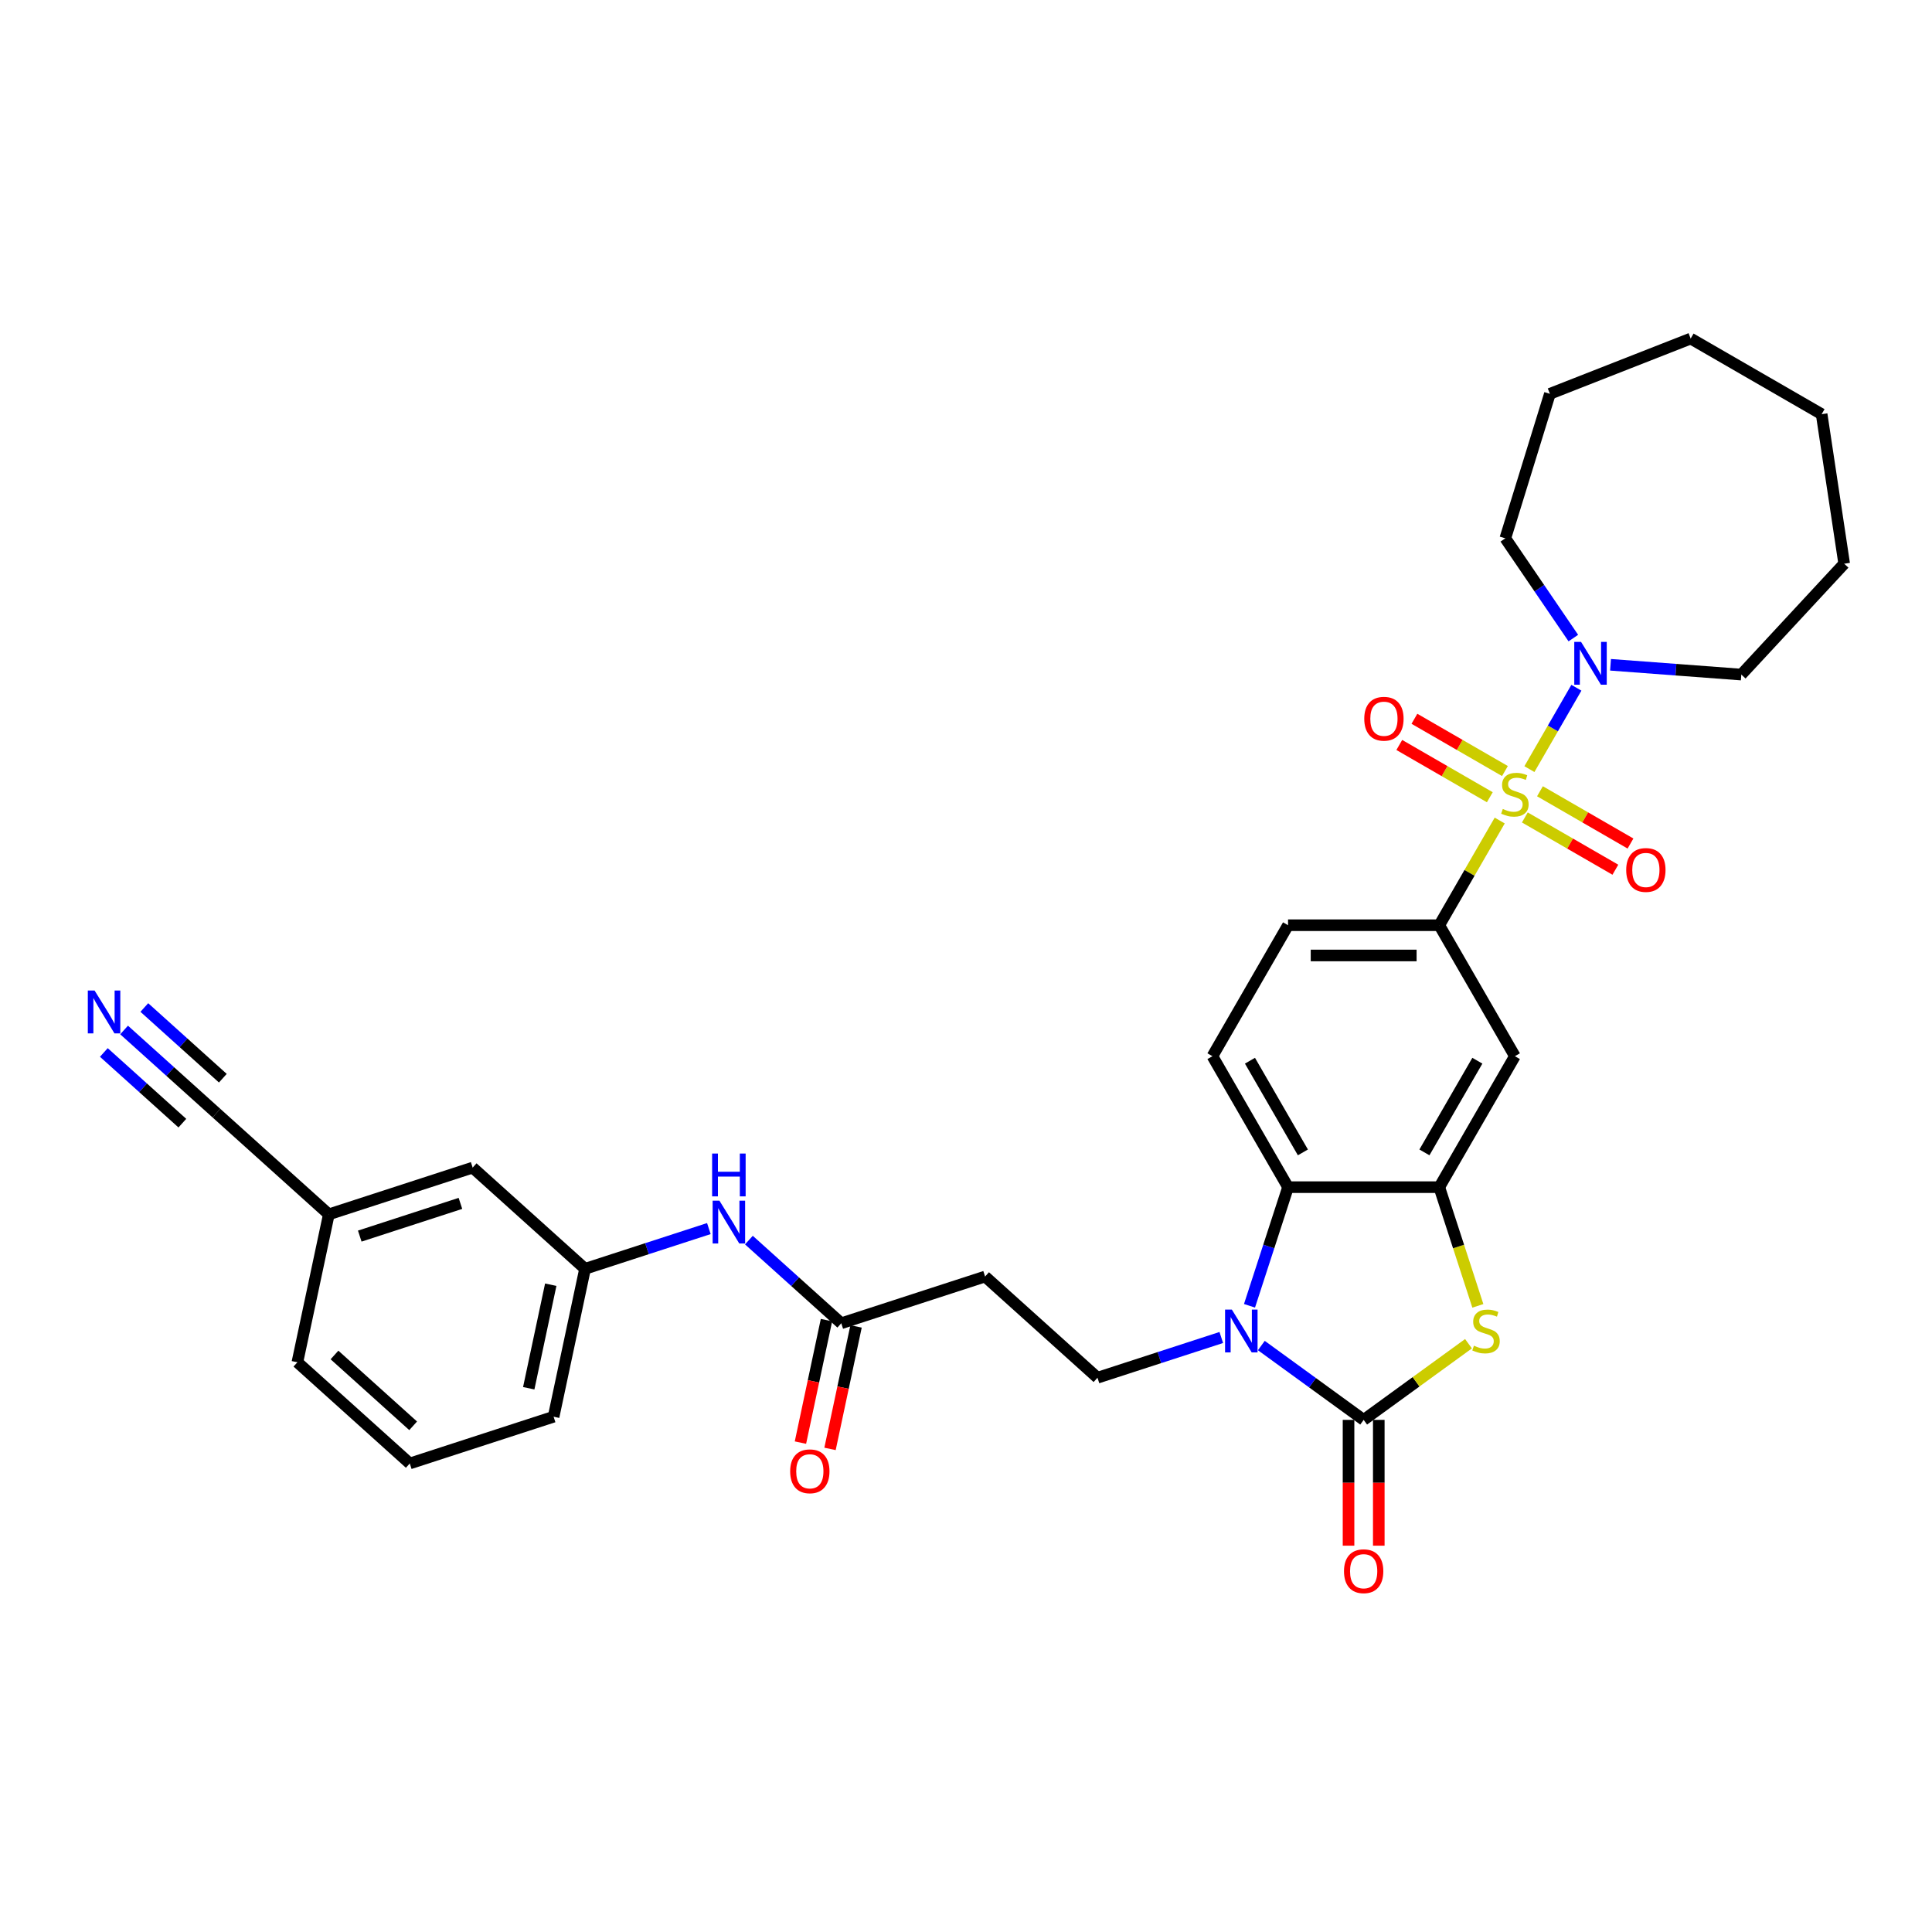 <?xml version='1.0' encoding='iso-8859-1'?>
<svg version='1.1' baseProfile='full'
              xmlns='http://www.w3.org/2000/svg'
                      xmlns:rdkit='http://www.rdkit.org/xml'
                      xmlns:xlink='http://www.w3.org/1999/xlink'
                  xml:space='preserve'
width='1000px' height='1000px' viewBox='0 0 1000 1000'>
<!-- END OF HEADER -->
<rect style='opacity:1.0;fill:#FFFFFF;stroke:none' width='1000' height='1000' x='0' y='0'> </rect>
<path class='bond-5' d='M 776.252,424.708 L 760.61,451.8' style='fill:none;fill-rule:evenodd;stroke:#CCCC00;stroke-width:6px;stroke-linecap:butt;stroke-linejoin:miter;stroke-opacity:1' />
<path class='bond-5' d='M 760.61,451.8 L 744.968,478.893' style='fill:none;fill-rule:evenodd;stroke:#000000;stroke-width:6px;stroke-linecap:butt;stroke-linejoin:miter;stroke-opacity:1' />
<path class='bond-6' d='M 791.618,398.093 L 803.775,377.036' style='fill:none;fill-rule:evenodd;stroke:#CCCC00;stroke-width:6px;stroke-linecap:butt;stroke-linejoin:miter;stroke-opacity:1' />
<path class='bond-6' d='M 803.775,377.036 L 815.933,355.978' style='fill:none;fill-rule:evenodd;stroke:#0000FF;stroke-width:6px;stroke-linecap:butt;stroke-linejoin:miter;stroke-opacity:1' />
<path class='bond-12' d='M 789.257,423.115 L 812.684,436.641' style='fill:none;fill-rule:evenodd;stroke:#CCCC00;stroke-width:6px;stroke-linecap:butt;stroke-linejoin:miter;stroke-opacity:1' />
<path class='bond-12' d='M 812.684,436.641 L 836.111,450.167' style='fill:none;fill-rule:evenodd;stroke:#FF0000;stroke-width:6px;stroke-linecap:butt;stroke-linejoin:miter;stroke-opacity:1' />
<path class='bond-12' d='M 797.085,409.557 L 820.512,423.083' style='fill:none;fill-rule:evenodd;stroke:#CCCC00;stroke-width:6px;stroke-linecap:butt;stroke-linejoin:miter;stroke-opacity:1' />
<path class='bond-12' d='M 820.512,423.083 L 843.939,436.609' style='fill:none;fill-rule:evenodd;stroke:#FF0000;stroke-width:6px;stroke-linecap:butt;stroke-linejoin:miter;stroke-opacity:1' />
<path class='bond-13' d='M 778.956,399.091 L 755.529,385.565' style='fill:none;fill-rule:evenodd;stroke:#CCCC00;stroke-width:6px;stroke-linecap:butt;stroke-linejoin:miter;stroke-opacity:1' />
<path class='bond-13' d='M 755.529,385.565 L 732.102,372.039' style='fill:none;fill-rule:evenodd;stroke:#FF0000;stroke-width:6px;stroke-linecap:butt;stroke-linejoin:miter;stroke-opacity:1' />
<path class='bond-13' d='M 771.128,412.649 L 747.701,399.123' style='fill:none;fill-rule:evenodd;stroke:#CCCC00;stroke-width:6px;stroke-linecap:butt;stroke-linejoin:miter;stroke-opacity:1' />
<path class='bond-13' d='M 747.701,399.123 L 724.274,385.597' style='fill:none;fill-rule:evenodd;stroke:#FF0000;stroke-width:6px;stroke-linecap:butt;stroke-linejoin:miter;stroke-opacity:1' />
<path class='bond-0' d='M 705.829,734.929 L 732.961,715.217' style='fill:none;fill-rule:evenodd;stroke:#000000;stroke-width:6px;stroke-linecap:butt;stroke-linejoin:miter;stroke-opacity:1' />
<path class='bond-0' d='M 732.961,715.217 L 760.092,695.505' style='fill:none;fill-rule:evenodd;stroke:#CCCC00;stroke-width:6px;stroke-linecap:butt;stroke-linejoin:miter;stroke-opacity:1' />
<path class='bond-16' d='M 698.002,734.929 L 698.002,767.485' style='fill:none;fill-rule:evenodd;stroke:#000000;stroke-width:6px;stroke-linecap:butt;stroke-linejoin:miter;stroke-opacity:1' />
<path class='bond-16' d='M 698.002,767.485 L 698.002,800.04' style='fill:none;fill-rule:evenodd;stroke:#FF0000;stroke-width:6px;stroke-linecap:butt;stroke-linejoin:miter;stroke-opacity:1' />
<path class='bond-16' d='M 713.657,734.929 L 713.657,767.485' style='fill:none;fill-rule:evenodd;stroke:#000000;stroke-width:6px;stroke-linecap:butt;stroke-linejoin:miter;stroke-opacity:1' />
<path class='bond-16' d='M 713.657,767.485 L 713.657,800.04' style='fill:none;fill-rule:evenodd;stroke:#FF0000;stroke-width:6px;stroke-linecap:butt;stroke-linejoin:miter;stroke-opacity:1' />
<path class='bond-34' d='M 705.829,734.929 L 679.348,715.689' style='fill:none;fill-rule:evenodd;stroke:#000000;stroke-width:6px;stroke-linecap:butt;stroke-linejoin:miter;stroke-opacity:1' />
<path class='bond-34' d='M 679.348,715.689 L 652.866,696.449' style='fill:none;fill-rule:evenodd;stroke:#0000FF;stroke-width:6px;stroke-linecap:butt;stroke-linejoin:miter;stroke-opacity:1' />
<path class='bond-1' d='M 646.739,675.878 L 656.715,645.176' style='fill:none;fill-rule:evenodd;stroke:#0000FF;stroke-width:6px;stroke-linecap:butt;stroke-linejoin:miter;stroke-opacity:1' />
<path class='bond-1' d='M 656.715,645.176 L 666.691,614.473' style='fill:none;fill-rule:evenodd;stroke:#000000;stroke-width:6px;stroke-linecap:butt;stroke-linejoin:miter;stroke-opacity:1' />
<path class='bond-8' d='M 632.138,692.286 L 600.097,702.697' style='fill:none;fill-rule:evenodd;stroke:#0000FF;stroke-width:6px;stroke-linecap:butt;stroke-linejoin:miter;stroke-opacity:1' />
<path class='bond-8' d='M 600.097,702.697 L 568.056,713.108' style='fill:none;fill-rule:evenodd;stroke:#000000;stroke-width:6px;stroke-linecap:butt;stroke-linejoin:miter;stroke-opacity:1' />
<path class='bond-2' d='M 764.93,675.909 L 754.949,645.191' style='fill:none;fill-rule:evenodd;stroke:#CCCC00;stroke-width:6px;stroke-linecap:butt;stroke-linejoin:miter;stroke-opacity:1' />
<path class='bond-2' d='M 754.949,645.191 L 744.968,614.473' style='fill:none;fill-rule:evenodd;stroke:#000000;stroke-width:6px;stroke-linecap:butt;stroke-linejoin:miter;stroke-opacity:1' />
<path class='bond-3' d='M 744.968,614.473 L 784.107,546.683' style='fill:none;fill-rule:evenodd;stroke:#000000;stroke-width:6px;stroke-linecap:butt;stroke-linejoin:miter;stroke-opacity:1' />
<path class='bond-3' d='M 737.281,596.477 L 764.678,549.024' style='fill:none;fill-rule:evenodd;stroke:#000000;stroke-width:6px;stroke-linecap:butt;stroke-linejoin:miter;stroke-opacity:1' />
<path class='bond-33' d='M 744.968,614.473 L 666.691,614.473' style='fill:none;fill-rule:evenodd;stroke:#000000;stroke-width:6px;stroke-linecap:butt;stroke-linejoin:miter;stroke-opacity:1' />
<path class='bond-4' d='M 666.691,614.473 L 627.552,546.683' style='fill:none;fill-rule:evenodd;stroke:#000000;stroke-width:6px;stroke-linecap:butt;stroke-linejoin:miter;stroke-opacity:1' />
<path class='bond-4' d='M 674.378,596.477 L 646.981,549.024' style='fill:none;fill-rule:evenodd;stroke:#000000;stroke-width:6px;stroke-linecap:butt;stroke-linejoin:miter;stroke-opacity:1' />
<path class='bond-7' d='M 744.968,478.893 L 784.107,546.683' style='fill:none;fill-rule:evenodd;stroke:#000000;stroke-width:6px;stroke-linecap:butt;stroke-linejoin:miter;stroke-opacity:1' />
<path class='bond-18' d='M 744.968,478.893 L 666.691,478.893' style='fill:none;fill-rule:evenodd;stroke:#000000;stroke-width:6px;stroke-linecap:butt;stroke-linejoin:miter;stroke-opacity:1' />
<path class='bond-18' d='M 733.226,494.548 L 678.432,494.548' style='fill:none;fill-rule:evenodd;stroke:#000000;stroke-width:6px;stroke-linecap:butt;stroke-linejoin:miter;stroke-opacity:1' />
<path class='bond-23' d='M 814.354,330.272 L 796.752,304.455' style='fill:none;fill-rule:evenodd;stroke:#0000FF;stroke-width:6px;stroke-linecap:butt;stroke-linejoin:miter;stroke-opacity:1' />
<path class='bond-23' d='M 796.752,304.455 L 779.15,278.637' style='fill:none;fill-rule:evenodd;stroke:#000000;stroke-width:6px;stroke-linecap:butt;stroke-linejoin:miter;stroke-opacity:1' />
<path class='bond-24' d='M 833.609,344.09 L 867.456,346.626' style='fill:none;fill-rule:evenodd;stroke:#0000FF;stroke-width:6px;stroke-linecap:butt;stroke-linejoin:miter;stroke-opacity:1' />
<path class='bond-24' d='M 867.456,346.626 L 901.303,349.163' style='fill:none;fill-rule:evenodd;stroke:#000000;stroke-width:6px;stroke-linecap:butt;stroke-linejoin:miter;stroke-opacity:1' />
<path class='bond-11' d='M 568.056,713.108 L 509.885,660.73' style='fill:none;fill-rule:evenodd;stroke:#000000;stroke-width:6px;stroke-linecap:butt;stroke-linejoin:miter;stroke-opacity:1' />
<path class='bond-9' d='M 64.225,533.118 L 88.129,554.641' style='fill:none;fill-rule:evenodd;stroke:#0000FF;stroke-width:6px;stroke-linecap:butt;stroke-linejoin:miter;stroke-opacity:1' />
<path class='bond-9' d='M 88.129,554.641 L 112.033,576.164' style='fill:none;fill-rule:evenodd;stroke:#000000;stroke-width:6px;stroke-linecap:butt;stroke-linejoin:miter;stroke-opacity:1' />
<path class='bond-9' d='M 53.75,544.753 L 74.068,563.047' style='fill:none;fill-rule:evenodd;stroke:#0000FF;stroke-width:6px;stroke-linecap:butt;stroke-linejoin:miter;stroke-opacity:1' />
<path class='bond-9' d='M 74.068,563.047 L 94.386,581.342' style='fill:none;fill-rule:evenodd;stroke:#000000;stroke-width:6px;stroke-linecap:butt;stroke-linejoin:miter;stroke-opacity:1' />
<path class='bond-9' d='M 74.701,521.484 L 95.019,539.779' style='fill:none;fill-rule:evenodd;stroke:#0000FF;stroke-width:6px;stroke-linecap:butt;stroke-linejoin:miter;stroke-opacity:1' />
<path class='bond-9' d='M 95.019,539.779 L 115.337,558.073' style='fill:none;fill-rule:evenodd;stroke:#000000;stroke-width:6px;stroke-linecap:butt;stroke-linejoin:miter;stroke-opacity:1' />
<path class='bond-10' d='M 435.439,684.919 L 509.885,660.73' style='fill:none;fill-rule:evenodd;stroke:#000000;stroke-width:6px;stroke-linecap:butt;stroke-linejoin:miter;stroke-opacity:1' />
<path class='bond-17' d='M 435.439,684.919 L 411.535,663.396' style='fill:none;fill-rule:evenodd;stroke:#000000;stroke-width:6px;stroke-linecap:butt;stroke-linejoin:miter;stroke-opacity:1' />
<path class='bond-17' d='M 411.535,663.396 L 387.631,641.873' style='fill:none;fill-rule:evenodd;stroke:#0000FF;stroke-width:6px;stroke-linecap:butt;stroke-linejoin:miter;stroke-opacity:1' />
<path class='bond-20' d='M 427.782,683.292 L 421.044,714.992' style='fill:none;fill-rule:evenodd;stroke:#000000;stroke-width:6px;stroke-linecap:butt;stroke-linejoin:miter;stroke-opacity:1' />
<path class='bond-20' d='M 421.044,714.992 L 414.306,746.692' style='fill:none;fill-rule:evenodd;stroke:#FF0000;stroke-width:6px;stroke-linecap:butt;stroke-linejoin:miter;stroke-opacity:1' />
<path class='bond-20' d='M 443.095,686.547 L 436.357,718.247' style='fill:none;fill-rule:evenodd;stroke:#000000;stroke-width:6px;stroke-linecap:butt;stroke-linejoin:miter;stroke-opacity:1' />
<path class='bond-20' d='M 436.357,718.247 L 429.619,749.947' style='fill:none;fill-rule:evenodd;stroke:#FF0000;stroke-width:6px;stroke-linecap:butt;stroke-linejoin:miter;stroke-opacity:1' />
<path class='bond-14' d='M 627.552,546.683 L 666.691,478.893' style='fill:none;fill-rule:evenodd;stroke:#000000;stroke-width:6px;stroke-linecap:butt;stroke-linejoin:miter;stroke-opacity:1' />
<path class='bond-15' d='M 112.033,576.164 L 170.204,628.542' style='fill:none;fill-rule:evenodd;stroke:#000000;stroke-width:6px;stroke-linecap:butt;stroke-linejoin:miter;stroke-opacity:1' />
<path class='bond-19' d='M 366.903,635.909 L 334.862,646.32' style='fill:none;fill-rule:evenodd;stroke:#0000FF;stroke-width:6px;stroke-linecap:butt;stroke-linejoin:miter;stroke-opacity:1' />
<path class='bond-19' d='M 334.862,646.32 L 302.821,656.731' style='fill:none;fill-rule:evenodd;stroke:#000000;stroke-width:6px;stroke-linecap:butt;stroke-linejoin:miter;stroke-opacity:1' />
<path class='bond-22' d='M 302.821,656.731 L 244.65,604.353' style='fill:none;fill-rule:evenodd;stroke:#000000;stroke-width:6px;stroke-linecap:butt;stroke-linejoin:miter;stroke-opacity:1' />
<path class='bond-26' d='M 302.821,656.731 L 286.547,733.297' style='fill:none;fill-rule:evenodd;stroke:#000000;stroke-width:6px;stroke-linecap:butt;stroke-linejoin:miter;stroke-opacity:1' />
<path class='bond-26' d='M 285.067,664.961 L 273.674,718.557' style='fill:none;fill-rule:evenodd;stroke:#000000;stroke-width:6px;stroke-linecap:butt;stroke-linejoin:miter;stroke-opacity:1' />
<path class='bond-21' d='M 170.204,628.542 L 244.65,604.353' style='fill:none;fill-rule:evenodd;stroke:#000000;stroke-width:6px;stroke-linecap:butt;stroke-linejoin:miter;stroke-opacity:1' />
<path class='bond-21' d='M 186.209,639.803 L 238.321,622.871' style='fill:none;fill-rule:evenodd;stroke:#000000;stroke-width:6px;stroke-linecap:butt;stroke-linejoin:miter;stroke-opacity:1' />
<path class='bond-35' d='M 170.204,628.542 L 153.929,705.109' style='fill:none;fill-rule:evenodd;stroke:#000000;stroke-width:6px;stroke-linecap:butt;stroke-linejoin:miter;stroke-opacity:1' />
<path class='bond-28' d='M 779.15,278.637 L 802.223,203.838' style='fill:none;fill-rule:evenodd;stroke:#000000;stroke-width:6px;stroke-linecap:butt;stroke-linejoin:miter;stroke-opacity:1' />
<path class='bond-29' d='M 901.303,349.163 L 954.545,291.781' style='fill:none;fill-rule:evenodd;stroke:#000000;stroke-width:6px;stroke-linecap:butt;stroke-linejoin:miter;stroke-opacity:1' />
<path class='bond-25' d='M 212.101,757.486 L 286.547,733.297' style='fill:none;fill-rule:evenodd;stroke:#000000;stroke-width:6px;stroke-linecap:butt;stroke-linejoin:miter;stroke-opacity:1' />
<path class='bond-27' d='M 212.101,757.486 L 153.929,705.109' style='fill:none;fill-rule:evenodd;stroke:#000000;stroke-width:6px;stroke-linecap:butt;stroke-linejoin:miter;stroke-opacity:1' />
<path class='bond-27' d='M 213.85,737.995 L 173.131,701.331' style='fill:none;fill-rule:evenodd;stroke:#000000;stroke-width:6px;stroke-linecap:butt;stroke-linejoin:miter;stroke-opacity:1' />
<path class='bond-31' d='M 802.223,203.838 L 875.089,175.24' style='fill:none;fill-rule:evenodd;stroke:#000000;stroke-width:6px;stroke-linecap:butt;stroke-linejoin:miter;stroke-opacity:1' />
<path class='bond-30' d='M 954.545,291.781 L 942.879,214.379' style='fill:none;fill-rule:evenodd;stroke:#000000;stroke-width:6px;stroke-linecap:butt;stroke-linejoin:miter;stroke-opacity:1' />
<path class='bond-32' d='M 942.879,214.379 L 875.089,175.24' style='fill:none;fill-rule:evenodd;stroke:#000000;stroke-width:6px;stroke-linecap:butt;stroke-linejoin:miter;stroke-opacity:1' />
<path  class='atom-0' d='M 777.844 418.712
Q 778.095 418.805, 779.128 419.244
Q 780.161 419.682, 781.289 419.964
Q 782.447 420.214, 783.574 420.214
Q 785.672 420.214, 786.893 419.212
Q 788.114 418.179, 788.114 416.395
Q 788.114 415.173, 787.488 414.422
Q 786.893 413.67, 785.954 413.263
Q 785.015 412.856, 783.449 412.387
Q 781.476 411.792, 780.287 411.228
Q 779.128 410.665, 778.283 409.475
Q 777.469 408.285, 777.469 406.281
Q 777.469 403.494, 779.347 401.772
Q 781.257 400.05, 785.015 400.05
Q 787.582 400.05, 790.494 401.271
L 789.774 403.682
Q 787.112 402.586, 785.109 402.586
Q 782.948 402.586, 781.758 403.494
Q 780.568 404.371, 780.6 405.905
Q 780.6 407.095, 781.195 407.815
Q 781.821 408.535, 782.698 408.943
Q 783.606 409.35, 785.109 409.819
Q 787.112 410.445, 788.302 411.072
Q 789.492 411.698, 790.337 412.982
Q 791.214 414.234, 791.214 416.395
Q 791.214 419.463, 789.148 421.122
Q 787.112 422.751, 783.7 422.751
Q 781.727 422.751, 780.224 422.312
Q 778.752 421.905, 776.999 421.185
L 777.844 418.712
' fill='#CCCC00'/>
<path  class='atom-2' d='M 637.602 677.835
L 644.866 689.577
Q 645.586 690.735, 646.745 692.833
Q 647.903 694.931, 647.966 695.056
L 647.966 677.835
L 650.909 677.835
L 650.909 700.003
L 647.872 700.003
L 640.075 687.166
Q 639.167 685.663, 638.197 683.941
Q 637.257 682.218, 636.976 681.686
L 636.976 700.003
L 634.095 700.003
L 634.095 677.835
L 637.602 677.835
' fill='#0000FF'/>
<path  class='atom-3' d='M 762.895 696.528
Q 763.145 696.621, 764.179 697.06
Q 765.212 697.498, 766.339 697.78
Q 767.498 698.03, 768.625 698.03
Q 770.723 698.03, 771.944 697.029
Q 773.165 695.995, 773.165 694.211
Q 773.165 692.989, 772.539 692.238
Q 771.944 691.487, 771.004 691.079
Q 770.065 690.672, 768.499 690.203
Q 766.527 689.608, 765.337 689.044
Q 764.179 688.481, 763.333 687.291
Q 762.519 686.101, 762.519 684.097
Q 762.519 681.31, 764.398 679.588
Q 766.308 677.866, 770.065 677.866
Q 772.632 677.866, 775.544 679.087
L 774.824 681.498
Q 772.163 680.402, 770.159 680.402
Q 767.998 680.402, 766.809 681.31
Q 765.619 682.187, 765.65 683.721
Q 765.65 684.911, 766.245 685.631
Q 766.871 686.352, 767.748 686.759
Q 768.656 687.166, 770.159 687.635
Q 772.163 688.261, 773.353 688.888
Q 774.542 689.514, 775.388 690.798
Q 776.265 692.05, 776.265 694.211
Q 776.265 697.279, 774.198 698.938
Q 772.163 700.567, 768.75 700.567
Q 766.777 700.567, 765.274 700.128
Q 763.803 699.721, 762.049 699.001
L 762.895 696.528
' fill='#CCCC00'/>
<path  class='atom-7' d='M 818.345 332.229
L 825.609 343.97
Q 826.329 345.129, 827.488 347.227
Q 828.646 349.325, 828.709 349.45
L 828.709 332.229
L 831.652 332.229
L 831.652 354.397
L 828.615 354.397
L 820.819 341.56
Q 819.911 340.057, 818.94 338.335
Q 818.001 336.612, 817.719 336.08
L 817.719 354.397
L 814.838 354.397
L 814.838 332.229
L 818.345 332.229
' fill='#0000FF'/>
<path  class='atom-10' d='M 48.961 512.703
L 56.225 524.444
Q 56.946 525.603, 58.104 527.701
Q 59.263 529.798, 59.325 529.924
L 59.325 512.703
L 62.269 512.703
L 62.269 534.871
L 59.231 534.871
L 51.435 522.033
Q 50.527 520.53, 49.556 518.808
Q 48.617 517.086, 48.335 516.554
L 48.335 534.871
L 45.455 534.871
L 45.455 512.703
L 48.961 512.703
' fill='#0000FF'/>
<path  class='atom-13' d='M 841.721 450.304
Q 841.721 444.981, 844.351 442.007
Q 846.981 439.032, 851.897 439.032
Q 856.812 439.032, 859.443 442.007
Q 862.073 444.981, 862.073 450.304
Q 862.073 455.69, 859.411 458.758
Q 856.75 461.795, 851.897 461.795
Q 847.012 461.795, 844.351 458.758
Q 841.721 455.721, 841.721 450.304
M 851.897 459.29
Q 855.278 459.29, 857.094 457.036
Q 858.942 454.75, 858.942 450.304
Q 858.942 445.952, 857.094 443.76
Q 855.278 441.537, 851.897 441.537
Q 848.515 441.537, 846.668 443.729
Q 844.852 445.921, 844.852 450.304
Q 844.852 454.782, 846.668 457.036
Q 848.515 459.29, 851.897 459.29
' fill='#FF0000'/>
<path  class='atom-14' d='M 706.141 372.027
Q 706.141 366.704, 708.771 363.73
Q 711.401 360.755, 716.317 360.755
Q 721.232 360.755, 723.863 363.73
Q 726.493 366.704, 726.493 372.027
Q 726.493 377.412, 723.831 380.481
Q 721.17 383.518, 716.317 383.518
Q 711.432 383.518, 708.771 380.481
Q 706.141 377.444, 706.141 372.027
M 716.317 381.013
Q 719.698 381.013, 721.514 378.759
Q 723.362 376.473, 723.362 372.027
Q 723.362 367.675, 721.514 365.483
Q 719.698 363.26, 716.317 363.26
Q 712.935 363.26, 711.088 365.452
Q 709.272 367.643, 709.272 372.027
Q 709.272 376.504, 711.088 378.759
Q 712.935 381.013, 716.317 381.013
' fill='#FF0000'/>
<path  class='atom-17' d='M 695.653 813.269
Q 695.653 807.946, 698.284 804.972
Q 700.914 801.997, 705.829 801.997
Q 710.745 801.997, 713.375 804.972
Q 716.005 807.946, 716.005 813.269
Q 716.005 818.654, 713.344 821.723
Q 710.683 824.76, 705.829 824.76
Q 700.945 824.76, 698.284 821.723
Q 695.653 818.686, 695.653 813.269
M 705.829 822.255
Q 709.211 822.255, 711.027 820.001
Q 712.874 817.715, 712.874 813.269
Q 712.874 808.917, 711.027 806.725
Q 709.211 804.502, 705.829 804.502
Q 702.448 804.502, 700.601 806.694
Q 698.784 808.885, 698.784 813.269
Q 698.784 817.746, 700.601 820.001
Q 702.448 822.255, 705.829 822.255
' fill='#FF0000'/>
<path  class='atom-18' d='M 372.367 621.458
L 379.631 633.199
Q 380.351 634.358, 381.51 636.456
Q 382.668 638.553, 382.731 638.679
L 382.731 621.458
L 385.674 621.458
L 385.674 643.626
L 382.637 643.626
L 374.841 630.788
Q 373.933 629.285, 372.962 627.563
Q 372.023 625.841, 371.741 625.309
L 371.741 643.626
L 368.86 643.626
L 368.86 621.458
L 372.367 621.458
' fill='#0000FF'/>
<path  class='atom-18' d='M 368.594 597.073
L 371.6 597.073
L 371.6 606.497
L 382.935 606.497
L 382.935 597.073
L 385.94 597.073
L 385.94 619.241
L 382.935 619.241
L 382.935 609.002
L 371.6 609.002
L 371.6 619.241
L 368.594 619.241
L 368.594 597.073
' fill='#0000FF'/>
<path  class='atom-21' d='M 408.988 761.549
Q 408.988 756.226, 411.618 753.251
Q 414.248 750.277, 419.164 750.277
Q 424.08 750.277, 426.71 753.251
Q 429.34 756.226, 429.34 761.549
Q 429.34 766.934, 426.678 770.002
Q 424.017 773.04, 419.164 773.04
Q 414.279 773.04, 411.618 770.002
Q 408.988 766.965, 408.988 761.549
M 419.164 770.535
Q 422.545 770.535, 424.361 768.28
Q 426.209 765.995, 426.209 761.549
Q 426.209 757.196, 424.361 755.005
Q 422.545 752.782, 419.164 752.782
Q 415.782 752.782, 413.935 754.973
Q 412.119 757.165, 412.119 761.549
Q 412.119 766.026, 413.935 768.28
Q 415.782 770.535, 419.164 770.535
' fill='#FF0000'/>
</svg>
